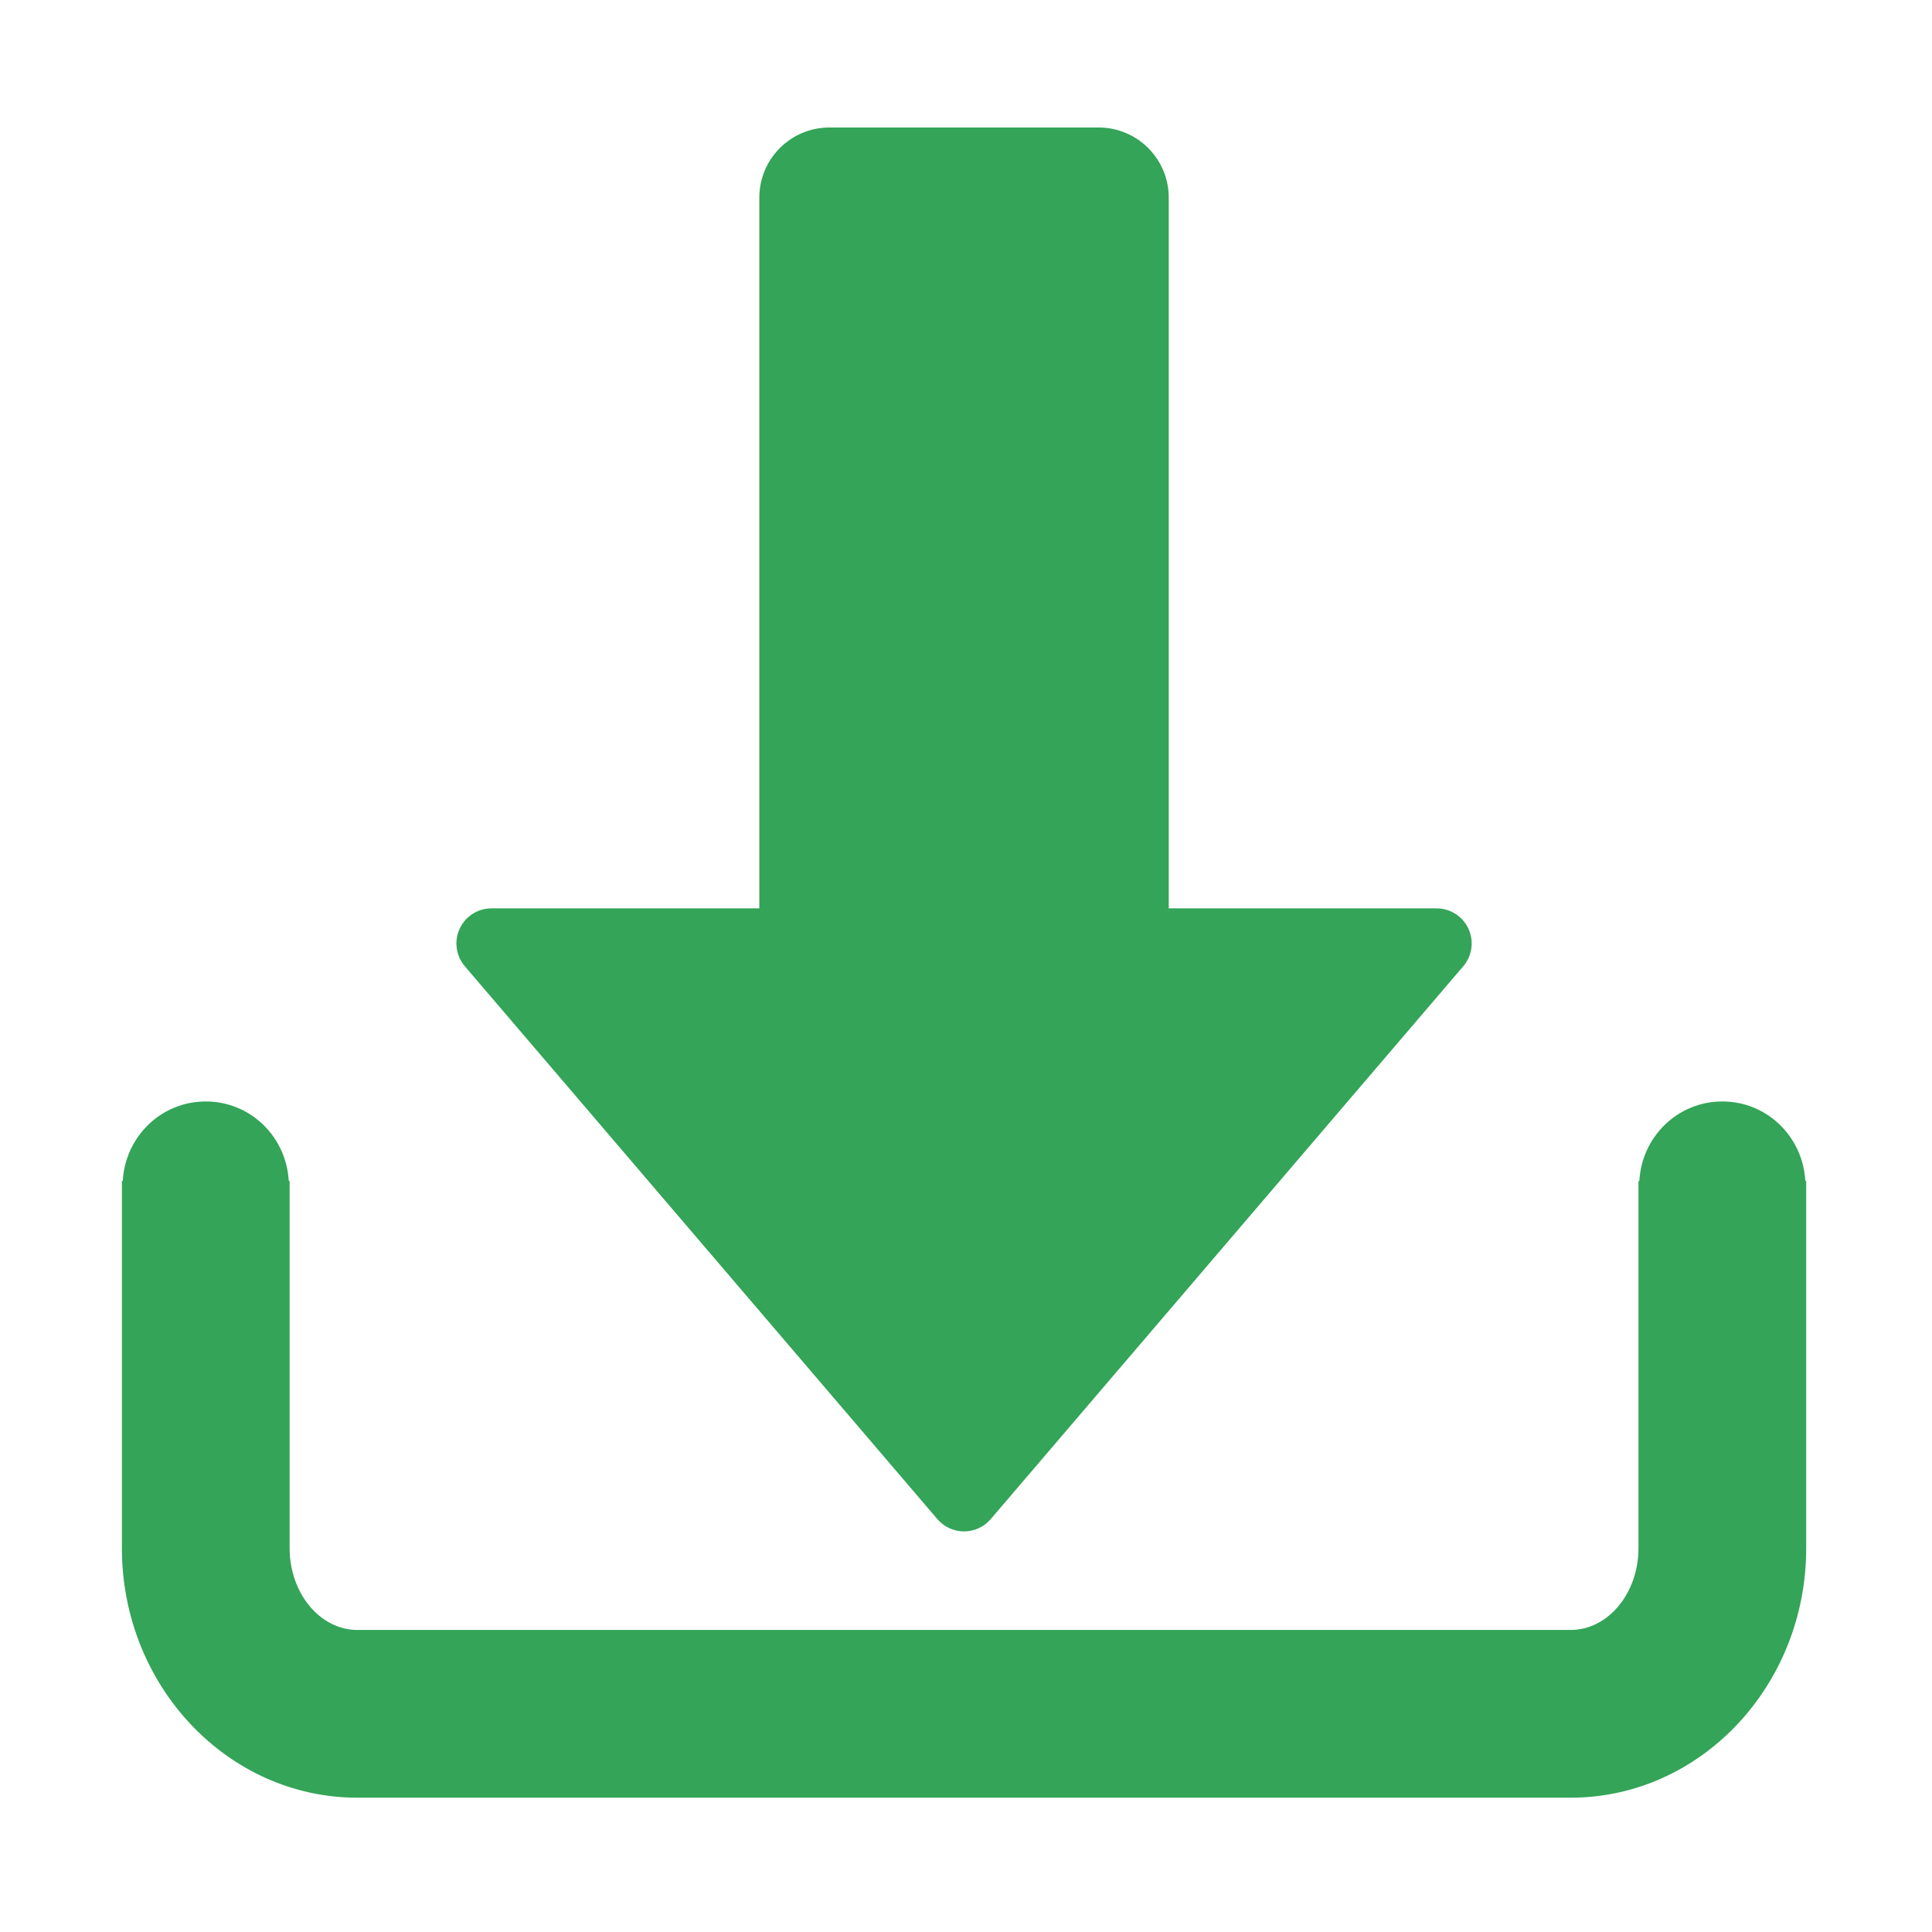 <?xml version="1.0" standalone="no"?><!DOCTYPE svg PUBLIC "-//W3C//DTD SVG 1.1//EN" "http://www.w3.org/Graphics/SVG/1.1/DTD/svg11.dtd"><svg t="1550540489815" class="icon" style="" viewBox="0 0 1024 1024" version="1.1" xmlns="http://www.w3.org/2000/svg" p-id="14551" xmlns:xlink="http://www.w3.org/1999/xlink" width="200" height="200"><defs><style type="text/css"></style></defs><path d="M956.856 625.934c-1.275-23.414-20.253-42.136-43.984-42.136-23.73 0-42.708 18.722-43.983 42.136l-0.467 0 0 194.653c0 23.882-16.121 43.325-35.943 43.325L189.453 863.913c-19.816 0-35.944-19.444-35.944-43.325l0-194.653-0.47 0c-1.27-23.414-20.25-42.136-43.981-42.136-23.725 0-42.71 18.722-43.981 42.136l-0.469 0 0 194.653c0 72.929 55.996 132.226 124.845 132.226l643.022 0c68.853 0 124.848-59.302 124.848-132.226l0-194.653L956.856 625.934 956.856 625.934zM496.832 805.174c3.524 4.111 8.701 6.505 14.129 6.505 5.435 0 10.606-2.393 14.128-6.505l250.463-293.03c4.723-5.521 5.792-13.293 2.761-19.866-3.037-6.615-9.622-10.826-16.891-10.826l-141.962 0L619.461 104.763c0-20.558-16.654-37.192-37.192-37.192l-142.611 0c-20.543 0-37.2 16.634-37.2 37.192l0 376.69-141.955 0c-7.265 0-13.853 4.211-16.89 10.826-3.034 6.573-1.963 14.345 2.763 19.866L496.832 805.174 496.832 805.174z" p-id="14552" fill="#33a458"></path></svg>